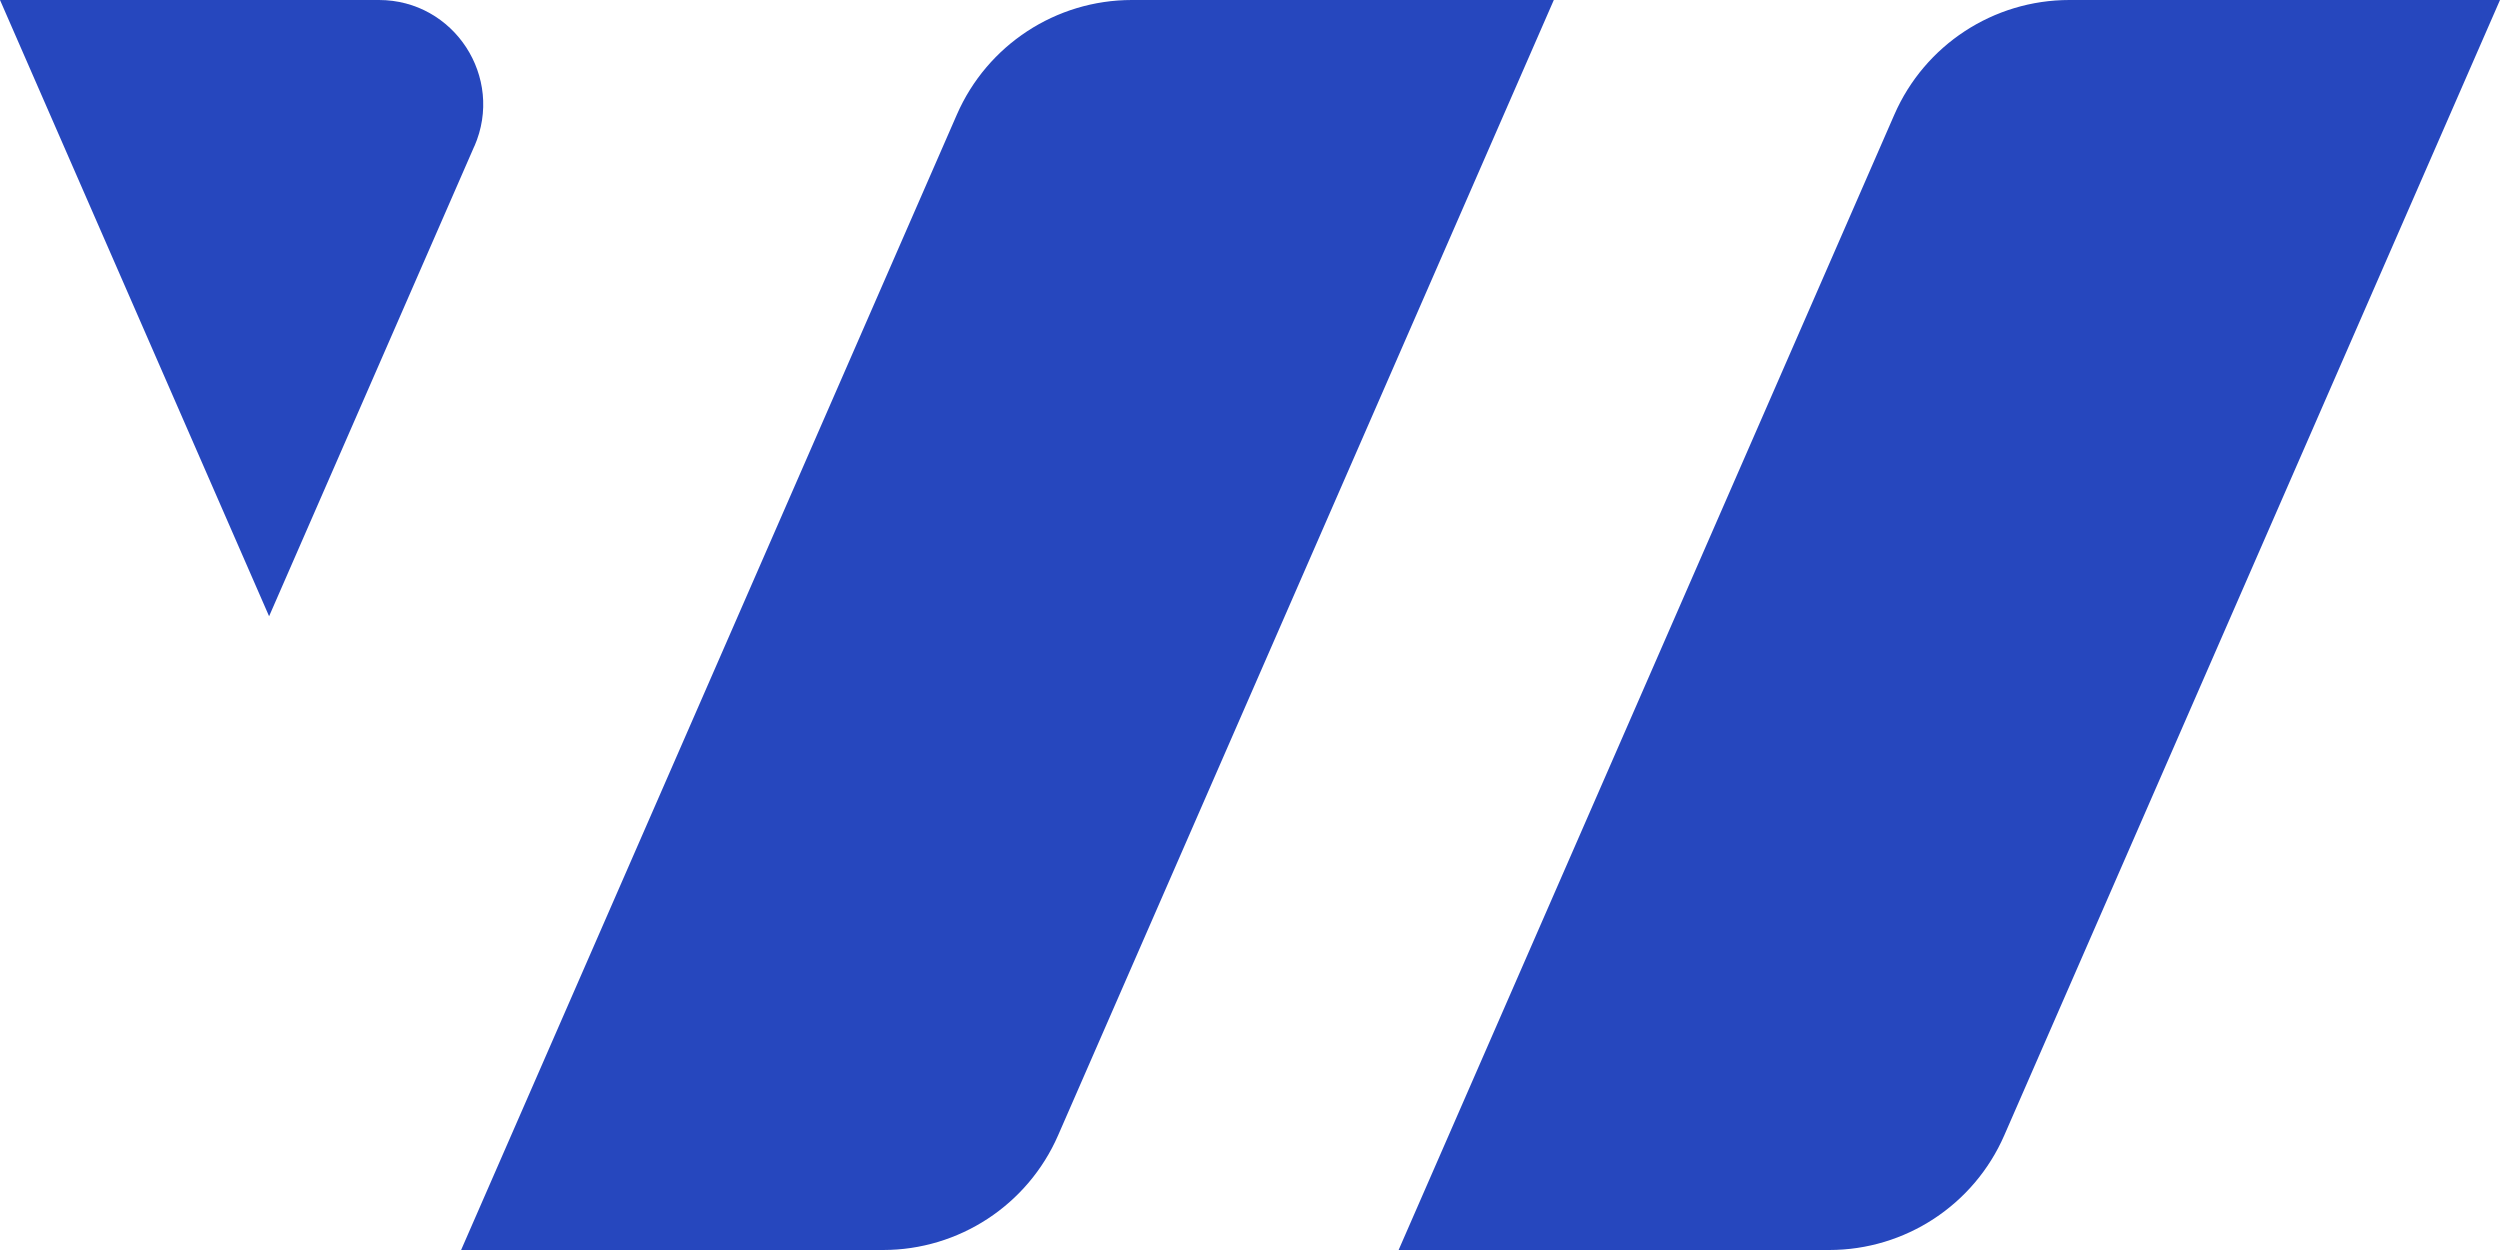 <svg width="262" height="131" viewBox="0 0 262 131" fill="none" xmlns="http://www.w3.org/2000/svg">
<g clip-path="url(#clip0_4001_7501)">
<path d="M49.707 15.33L28.201 64.584L0 0H39.709C47.588 0 52.873 8.094 49.716 15.33H49.707Z" fill="#2647BE"/>
<path d="M262 0L210.046 118.987C206.862 126.288 199.657 131 191.706 131H146.574L198.528 12.013C201.712 4.712 208.917 0 216.868 0H262Z" fill="#2647BE"/>
<path d="M162.84 0L110.886 118.987C107.702 126.288 100.497 131 92.546 131H48.324L76.871 65.623L100.278 12.013C103.462 4.712 110.667 0 118.618 0L162.84 0Z" fill="#2647BE"/>
</g>
<defs>
<clipPath id="clip0_4001_7501">
<rect width="262" height="131" fill="white"/>
</clipPath>
</defs>
</svg>
